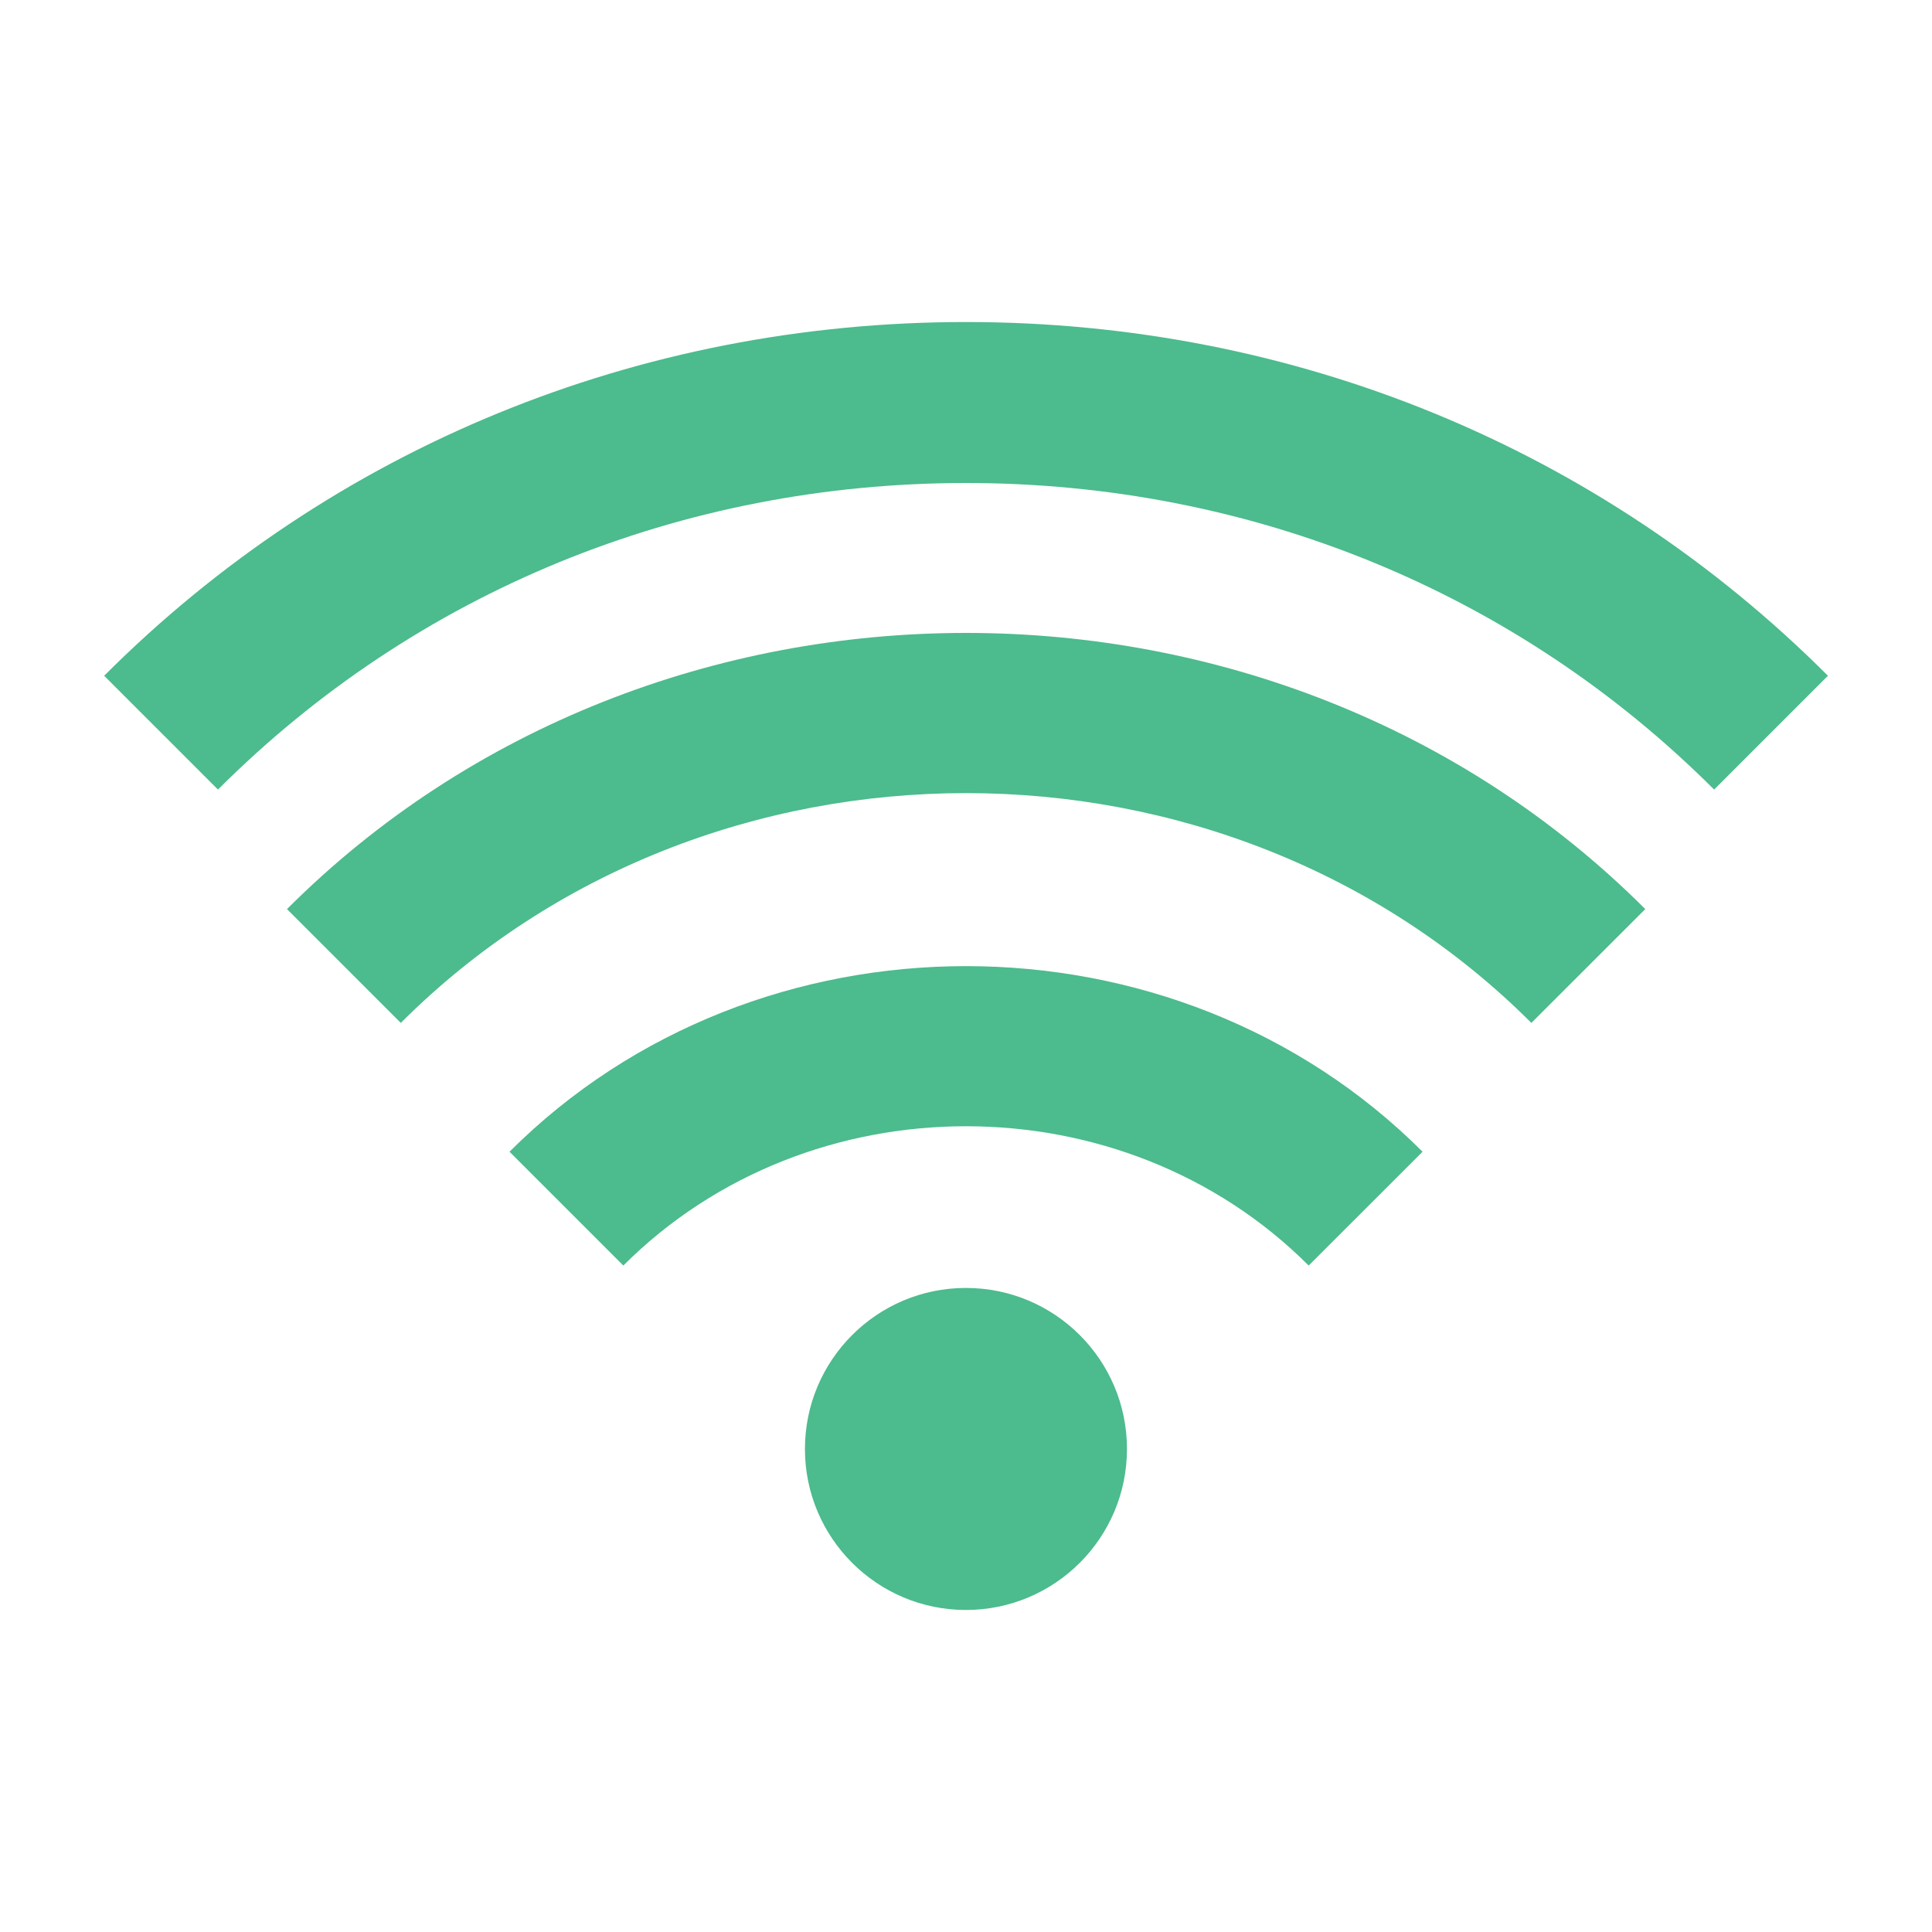 <svg width="22" height="22" viewBox="0 0 22 22" fill="none" xmlns="http://www.w3.org/2000/svg">
<path d="M11 5.5C14.242 5.5 17.267 6.74 19.519 8.991L20.815 7.695C18.218 5.097 14.732 3.667 11 3.667C7.269 3.667 3.782 5.097 1.186 7.695L2.482 8.991C4.733 6.74 7.758 5.5 11 5.5ZM16.199 13.115C13.381 10.297 8.62 10.297 5.802 13.115L7.098 14.411C9.213 12.296 12.788 12.296 14.902 14.411L16.199 13.115Z" fill="#4CBB8D"/>
<path d="M18.735 10.352C14.543 6.159 7.459 6.159 3.268 10.352L4.564 11.648C8.053 8.159 13.949 8.159 17.438 11.648L18.735 10.352Z" fill="#4CBB8D"/>
<path d="M10.999 18.333C12.012 18.333 12.833 17.512 12.833 16.5C12.833 15.487 12.012 14.666 10.999 14.666C9.987 14.666 9.166 15.487 9.166 16.5C9.166 17.512 9.987 18.333 10.999 18.333Z" fill="#4CBB8D"/>
</svg>
